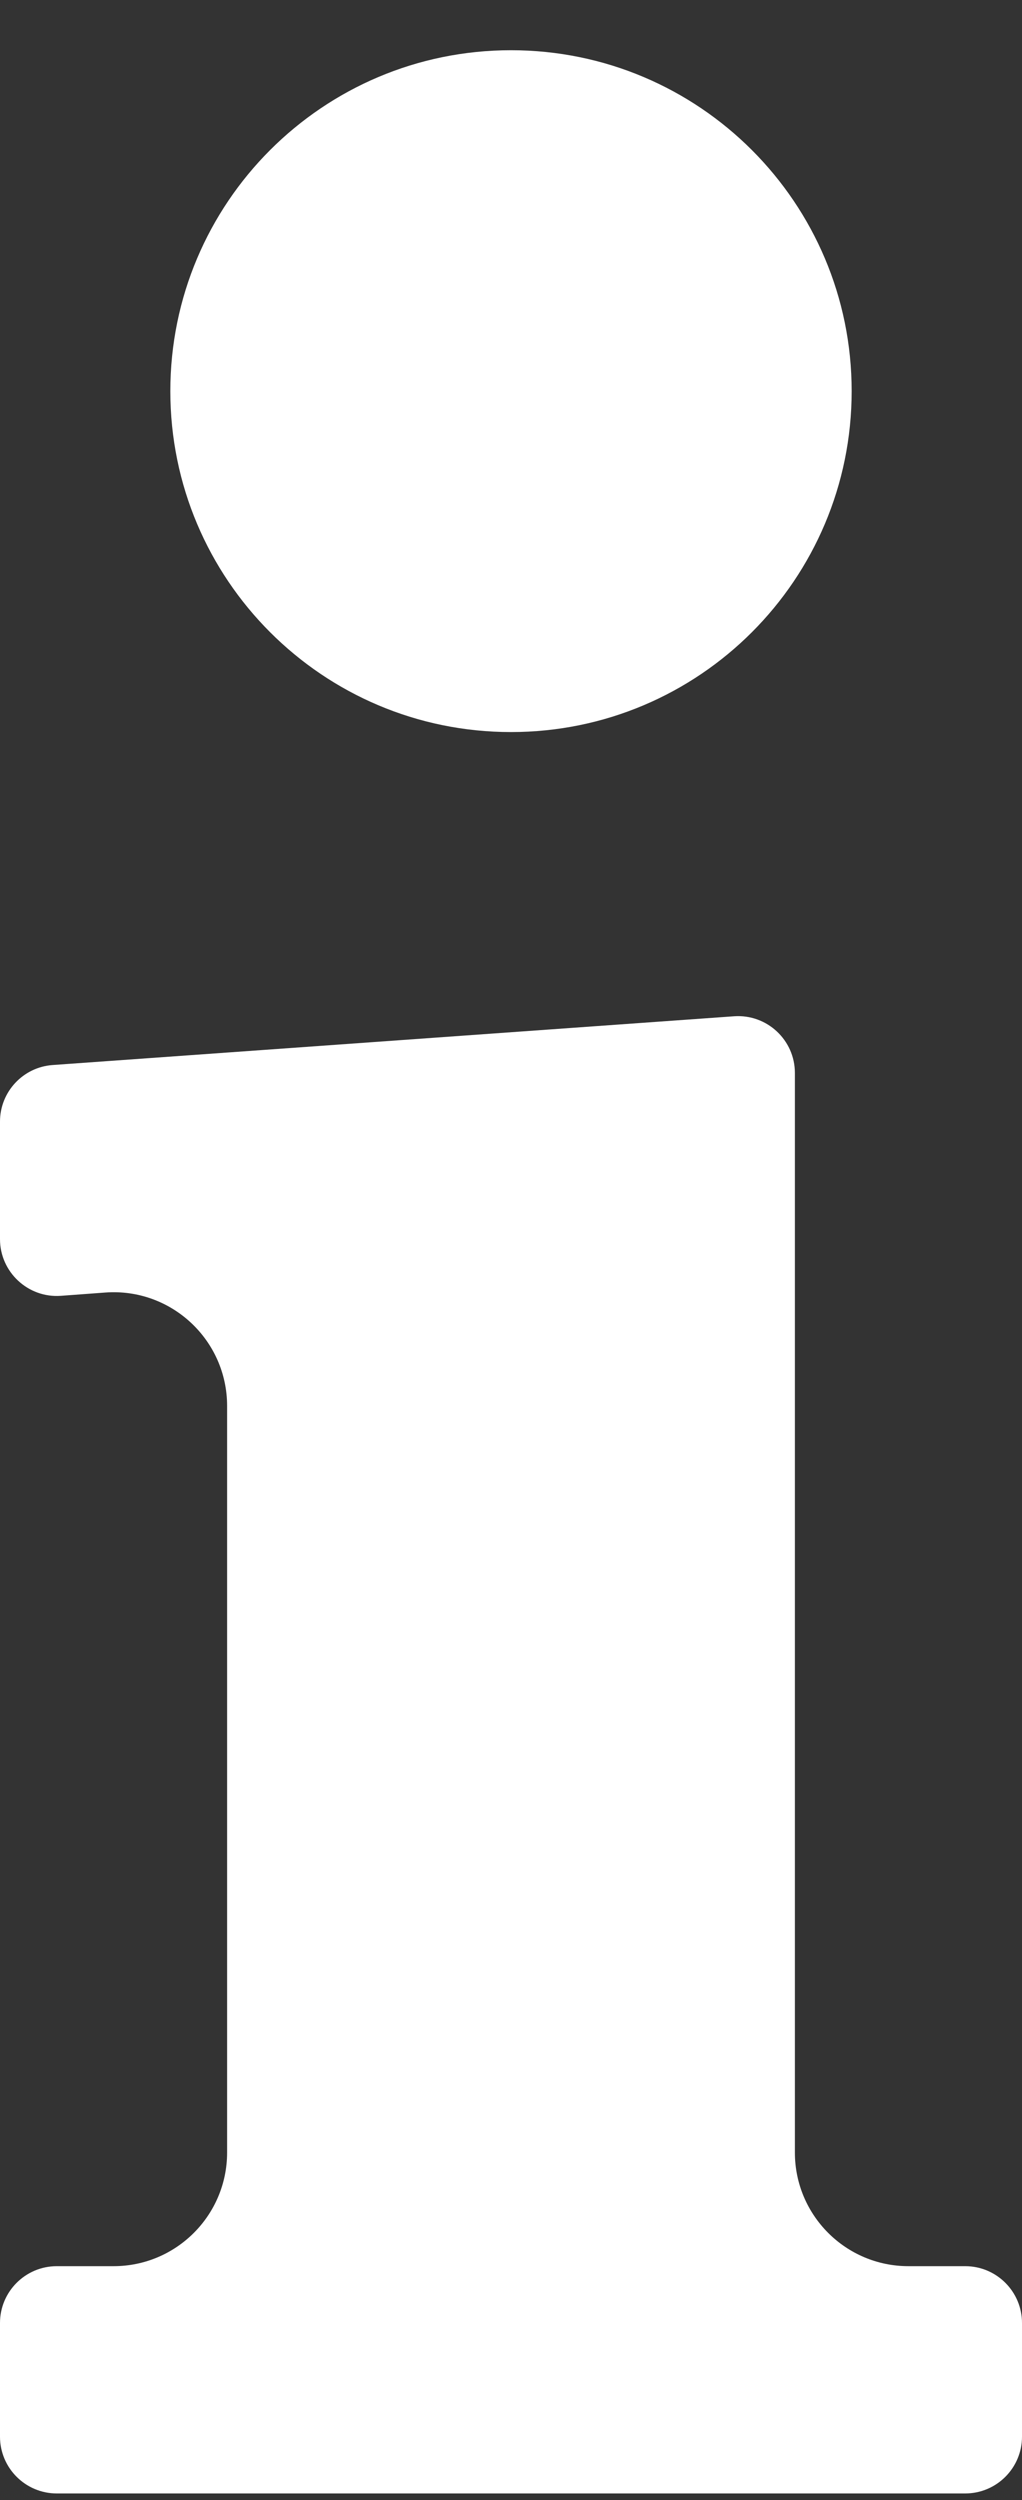 <svg width="9" height="22" viewBox="0 0 9 22" fill="none" xmlns="http://www.w3.org/2000/svg">
<rect x="0" y="0" width="9" height="22" fill="#333333" stroke="none"/>
<path d="M9 20.442V21.442C9 21.718 8.776 21.942 8.5 21.942H0.5C0.224 21.942 0 21.718 0 21.442V20.442C0 20.166 0.224 19.942 0.5 19.942H1C1.552 19.942 2 19.494 2 18.942V12.372C2 11.791 1.507 11.332 0.928 11.374L0.536 11.403C0.247 11.424 0 11.194 0 10.904V9.87C0 9.608 0.203 9.39 0.465 9.372L6.465 8.943C6.754 8.923 7 9.152 7 9.442V18.942C7 19.494 7.448 19.942 8 19.942H8.5C8.776 19.942 9 20.166 9 20.442Z" fill="white"/>
<path d="M4.5 6.442C6.157 6.442 7.5 5.099 7.5 3.442C7.5 1.785 6.157 0.442 4.5 0.442C2.843 0.442 1.5 1.785 1.5 3.442C1.5 5.099 2.843 6.442 4.5 6.442Z" fill="white"/>
</svg>
